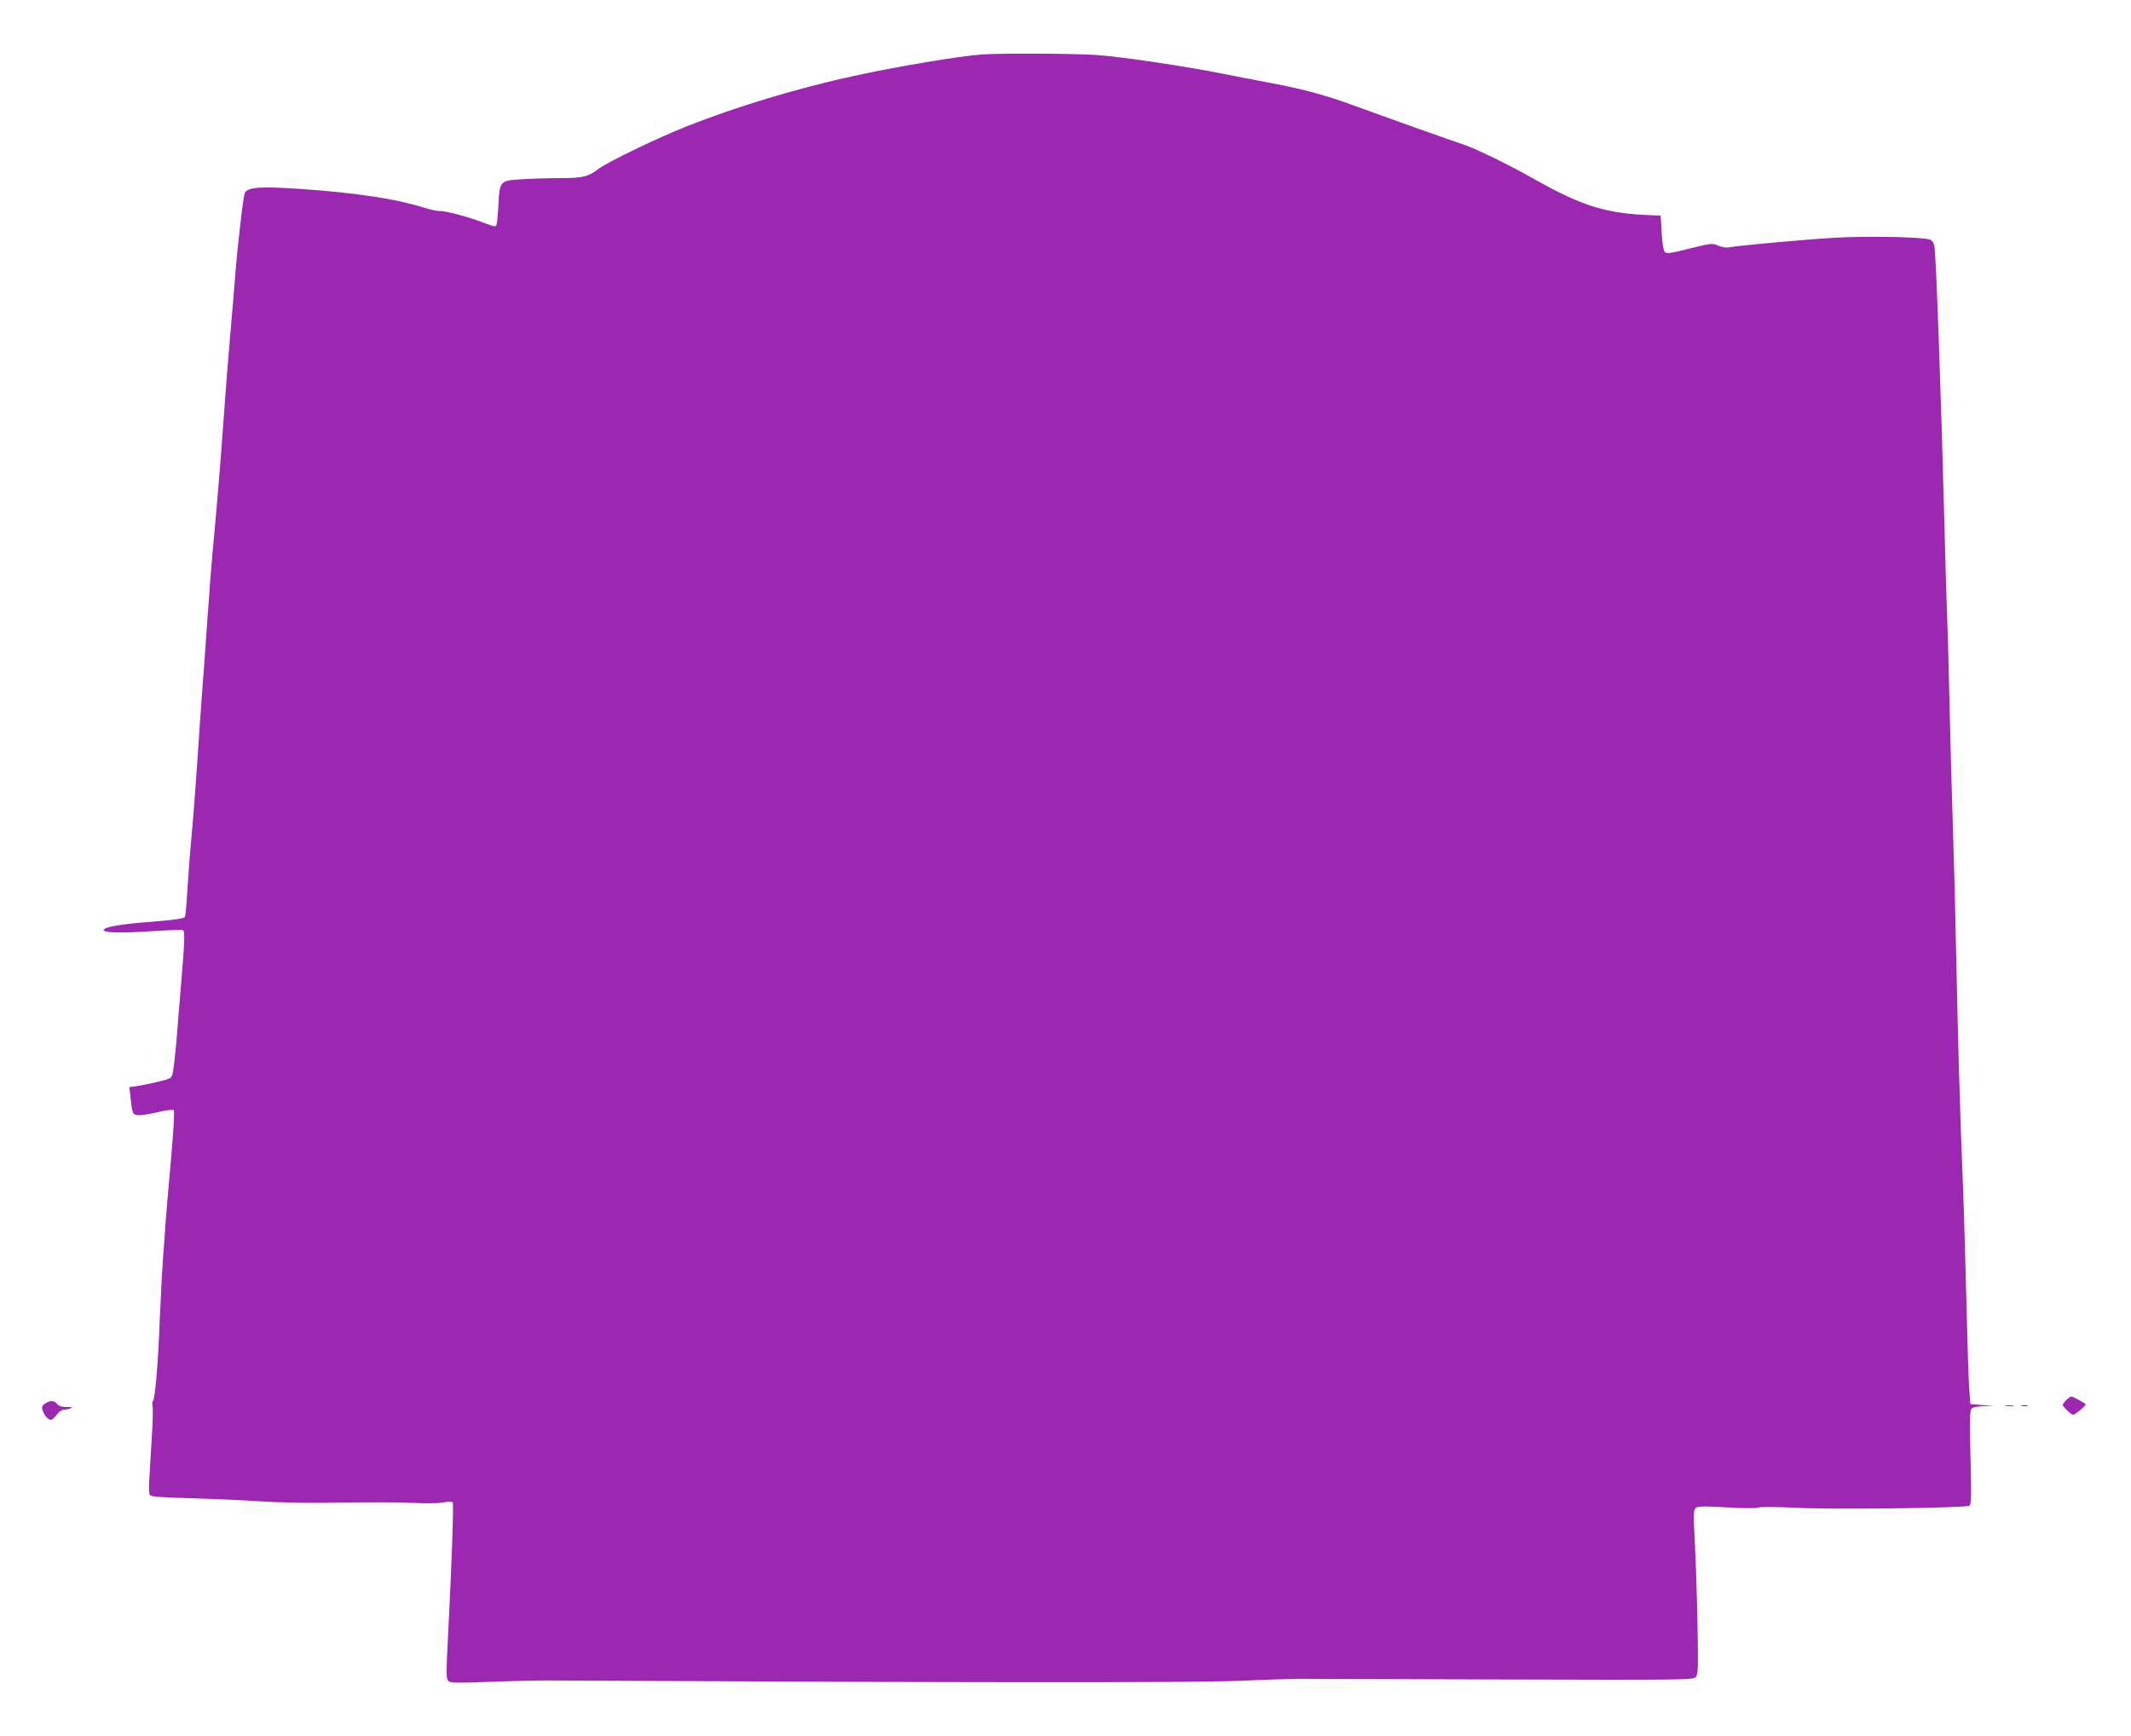 <?xml version="1.0" standalone="no"?>
<!DOCTYPE svg PUBLIC "-//W3C//DTD SVG 20010904//EN"
 "http://www.w3.org/TR/2001/REC-SVG-20010904/DTD/svg10.dtd">
<svg version="1.0" xmlns="http://www.w3.org/2000/svg"
 width="1280pt" height="1043pt" viewBox="0 0 1280 1043"
 preserveAspectRatio="xMidYMid meet">
<g transform="translate(0,1043) scale(0.1,-0.1)"
fill="#9c27b0" stroke="none">
<path d="M5900 10103 c-133 -9 -520 -74 -770 -129 -337 -73 -704 -184 -1000
-301 -176 -69 -482 -217 -537 -259 -60 -46 -94 -54 -226 -54 -68 0 -172 -3
-231 -7 -136 -8 -135 -8 -143 -167 -5 -86 -9 -116 -19 -116 -7 0 -36 9 -64 20
-83 33 -233 74 -265 72 -16 -1 -64 9 -107 23 -163 51 -403 87 -735 110 -236
16 -314 11 -332 -23 -10 -20 -45 -323 -61 -532 -6 -80 -18 -219 -26 -310 -17
-197 -29 -351 -44 -560 -13 -185 -35 -457 -55 -670 -15 -158 -27 -313 -45
-571 -5 -79 -16 -234 -25 -344 -8 -110 -22 -306 -30 -435 -9 -129 -24 -332
-35 -450 -11 -118 -22 -272 -26 -342 -4 -69 -10 -132 -14 -138 -5 -8 -73 -18
-191 -27 -197 -15 -290 -31 -296 -50 -6 -17 106 -20 297 -7 91 6 171 9 178 6
14 -5 12 -61 -13 -357 -8 -88 -16 -198 -20 -245 -3 -47 -11 -129 -17 -183 -11
-92 -13 -99 -37 -109 -29 -11 -136 -35 -195 -44 l-39 -5 7 -60 c10 -103 13
-109 55 -109 20 1 72 9 116 20 46 11 84 15 89 10 5 -5 -2 -129 -17 -297 -14
-158 -29 -326 -32 -373 -3 -47 -10 -146 -16 -220 -5 -74 -14 -236 -19 -360
-10 -269 -28 -481 -41 -496 -5 -6 -6 -19 -3 -29 4 -9 2 -101 -5 -203 -6 -103
-13 -217 -15 -253 -3 -36 -1 -72 4 -80 7 -11 56 -15 247 -20 131 -4 321 -12
423 -19 118 -8 294 -11 485 -7 165 2 356 2 425 -2 72 -4 147 -3 178 2 31 6 56
6 61 1 7 -9 -5 -355 -29 -827 -10 -189 -10 -230 1 -244 12 -14 38 -15 254 -7
132 5 299 9 370 8 2448 -13 3855 -14 4125 -2 168 7 328 12 355 12 28 0 574 -2
1214 -4 1138 -3 1164 -3 1178 16 13 16 14 64 9 324 -3 168 -11 388 -16 490 -9
157 -8 186 4 199 13 12 41 13 188 5 99 -6 181 -6 191 -1 11 5 103 4 215 -1
222 -12 1029 -2 1051 12 12 8 13 54 7 288 -6 210 -4 283 5 294 7 9 34 15 73
16 l61 2 -70 5 -70 6 -7 95 c-4 52 -11 293 -17 535 -6 242 -15 557 -21 700
-17 410 -30 872 -40 1370 -5 253 -14 602 -20 775 -6 173 -15 504 -20 735 -5
231 -12 474 -15 540 -3 66 -10 298 -15 515 -20 766 -51 1655 -61 1691 -8 31
-15 38 -42 43 -80 14 -394 18 -567 7 -195 -12 -575 -47 -624 -57 -16 -4 -43 1
-65 10 -35 16 -41 15 -171 -17 -110 -28 -138 -32 -149 -22 -9 9 -16 49 -20
117 l-6 103 -60 2 c-271 11 -410 54 -703 219 -146 83 -352 183 -417 204 -47
15 -489 172 -660 235 -165 61 -301 98 -495 135 -91 17 -221 42 -290 56 -211
43 -608 102 -755 113 -126 10 -582 12 -695 4z"/>
<path d="M12410 2018 c-11 -12 -20 -24 -20 -27 0 -12 51 -61 63 -61 12 1 82
59 75 64 -21 16 -78 46 -86 46 -6 0 -20 -10 -32 -22z"/>
<path d="M276 2001 c-21 -13 -26 -21 -21 -41 8 -30 33 -60 51 -60 7 0 22 14
34 30 12 17 31 30 43 31 12 0 31 4 42 8 14 6 8 8 -24 8 -27 0 -49 6 -55 15
-18 24 -41 27 -70 9z"/>
<path d="M12048 1983 c12 -2 32 -2 45 0 12 2 2 4 -23 4 -25 0 -35 -2 -22 -4z"/>
<path d="M12143 1983 c9 -2 25 -2 35 0 9 3 1 5 -18 5 -19 0 -27 -2 -17 -5z"/>
</g>
</svg>
